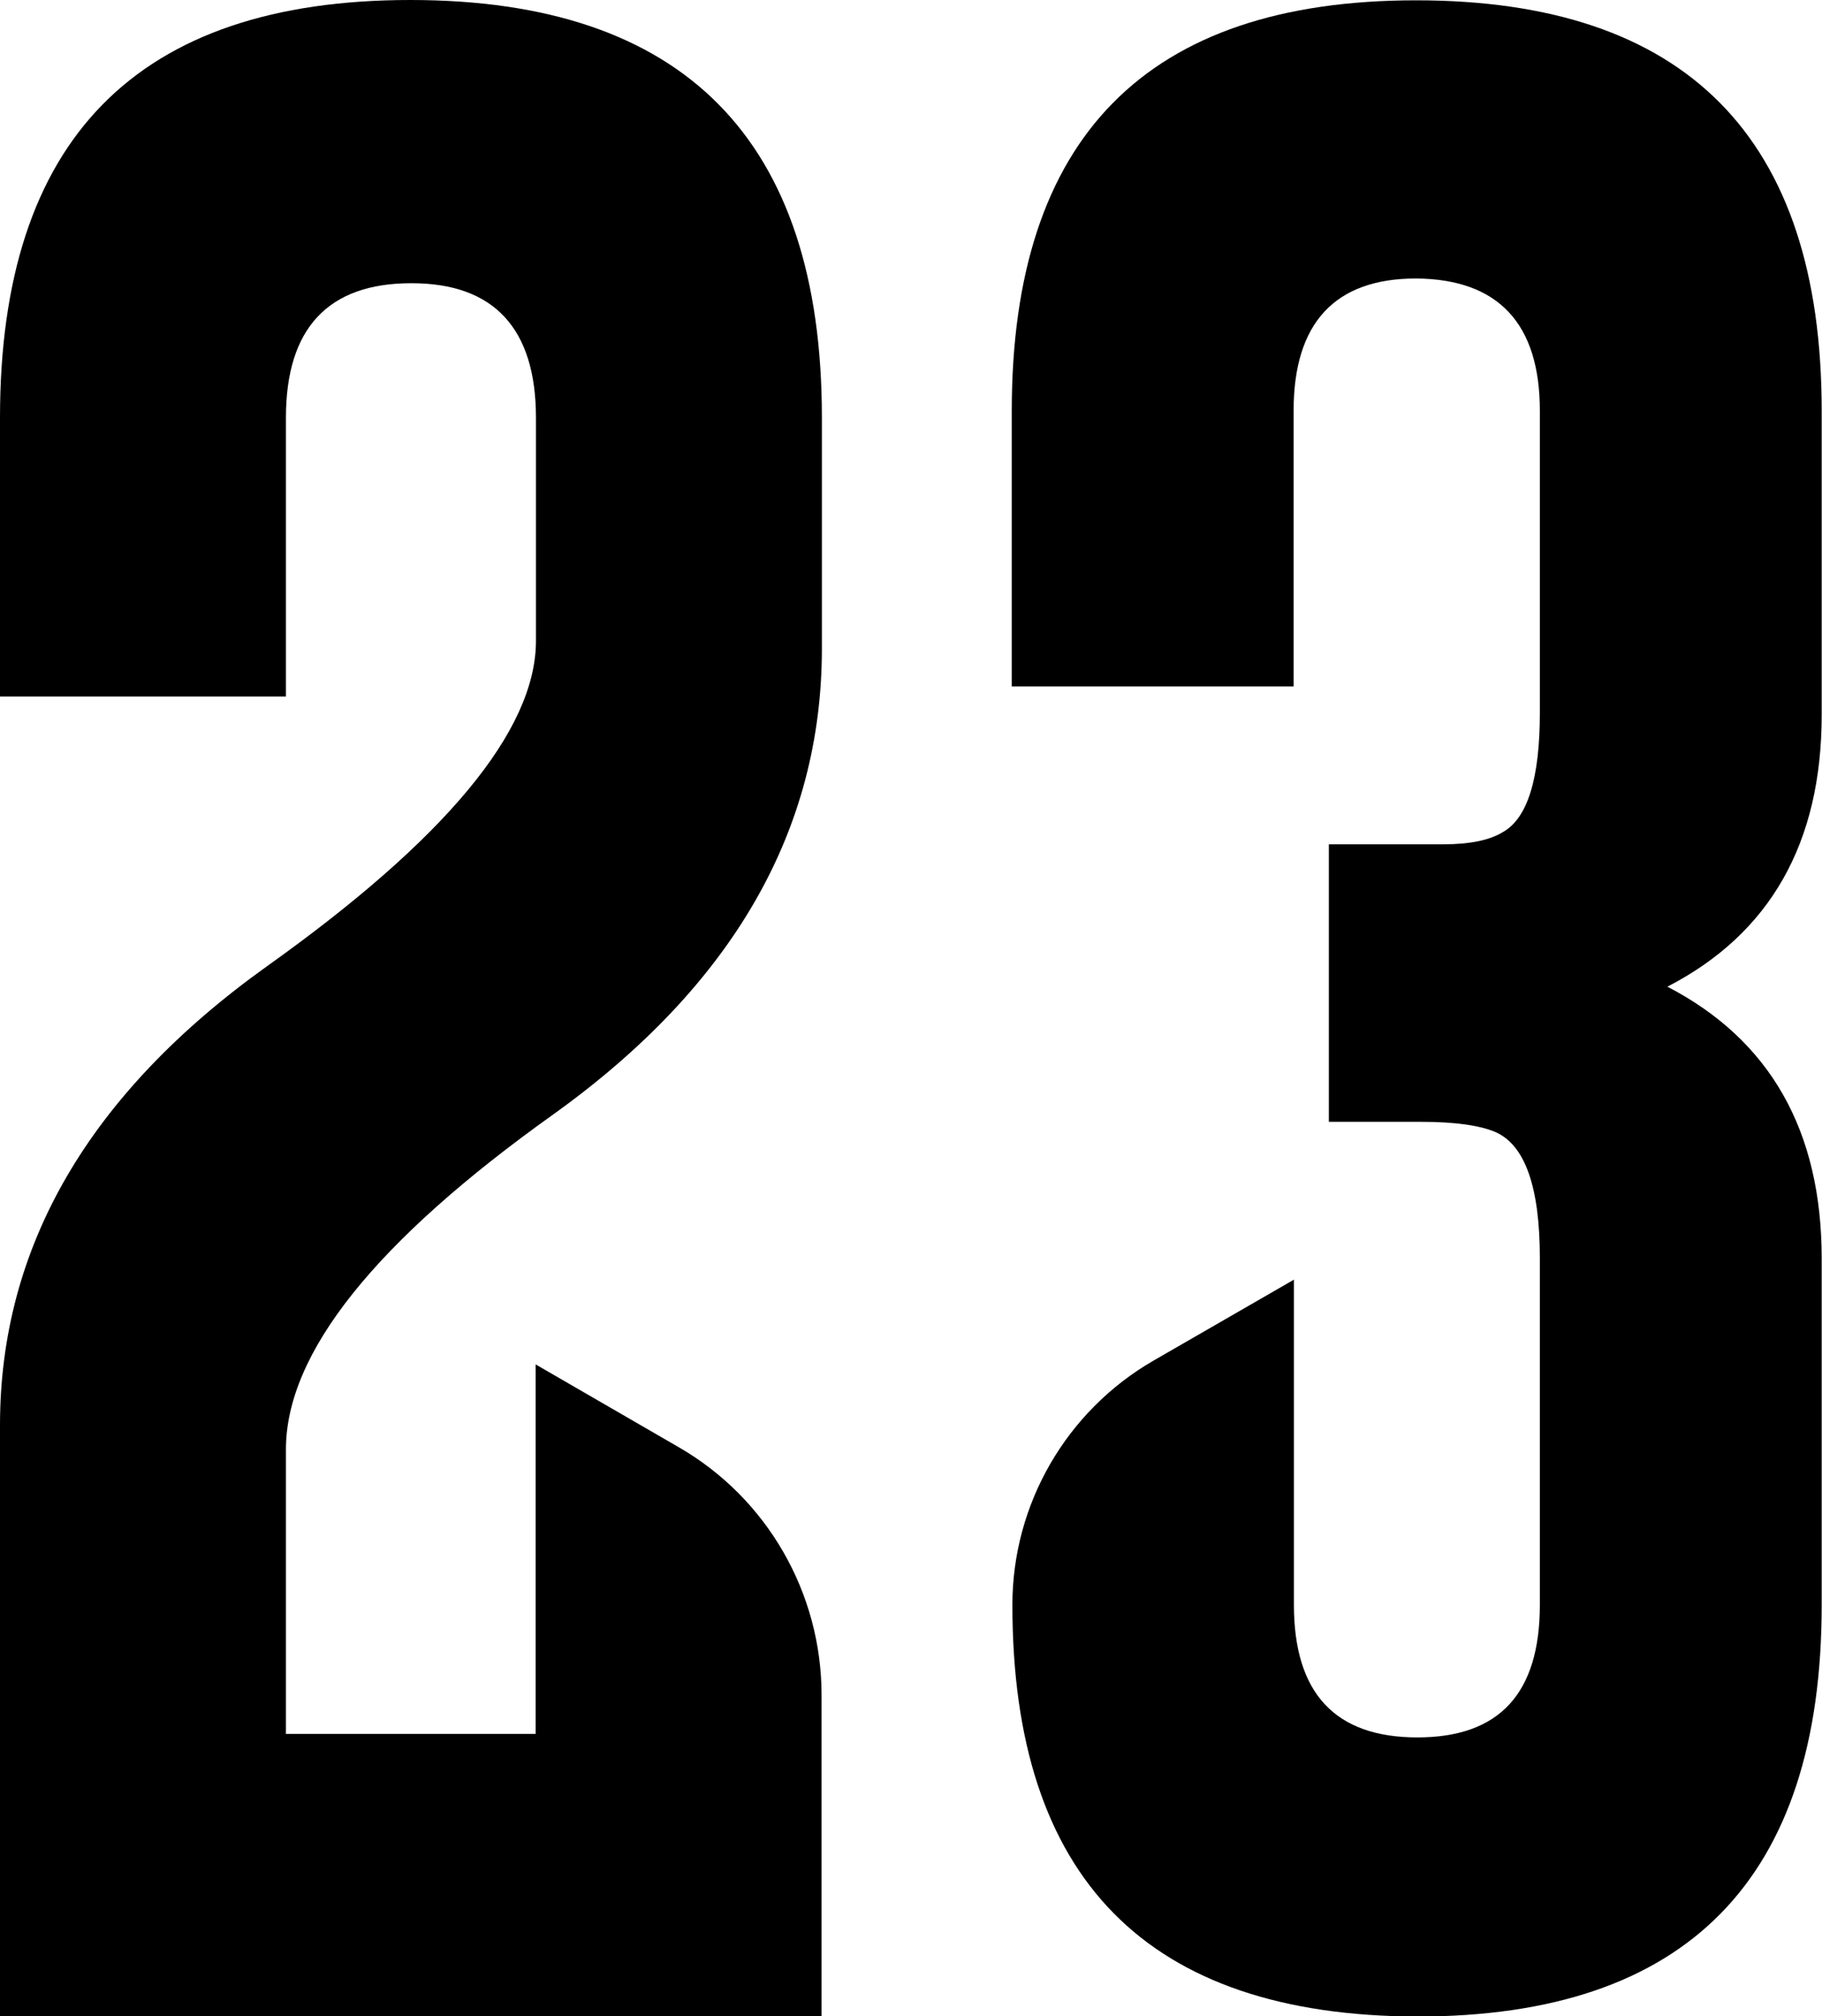 <?xml version="1.0" encoding="UTF-8"?><svg xmlns="http://www.w3.org/2000/svg" width="57.86" height="64" viewBox="0 0 57.86 64"><g><path d="M13.06,8.99c-2.63,0-3.98,1.42-3.98,4.27v8.85H0v-8.85C0,4.42,4.35,0,13.03,0s13.07,4.42,13.07,13.25v7.34c0,5.78-2.84,10.7-8.51,14.77-5.67,4.04-8.51,7.59-8.51,10.65v9.03h7.93v-11.73l4.53,2.62c2.82,1.62,4.55,4.63,4.55,7.88v10.19H0v-18.76c0-5.67,2.83-10.53,8.48-14.57,5.67-4.04,8.52-7.47,8.54-10.3v-7.11c0-2.84-1.34-4.27-3.95-4.27"/><path d="M32.15,50.94c0-3.19,1.71-6.15,4.48-7.75l4.46-2.57v10.32c0,2.81,1.31,4.21,3.92,4.21s3.89-1.4,3.89-4.21v-11c0-2.26-.47-3.6-1.42-4.01-.5-.21-1.29-.32-2.34-.32h-2.94v-8.81h3.64c.84,0,1.47-.13,1.89-.39.78-.44,1.17-1.7,1.17-3.79v-9.58c0-2.78-1.33-4.18-3.93-4.2-2.57,0-3.89,1.4-3.89,4.2v8.75h-8.95v-8.75c0-8.68,4.28-13.03,12.84-13.03s12.88,4.34,12.88,13.03v9.65c0,4.07-1.64,6.95-4.9,8.63,3.26,1.69,4.9,4.57,4.9,8.63v11c0,8.7-4.28,13.06-12.84,13.06-8.57-.02-12.86-4.37-12.86-13.06"/></g></svg>